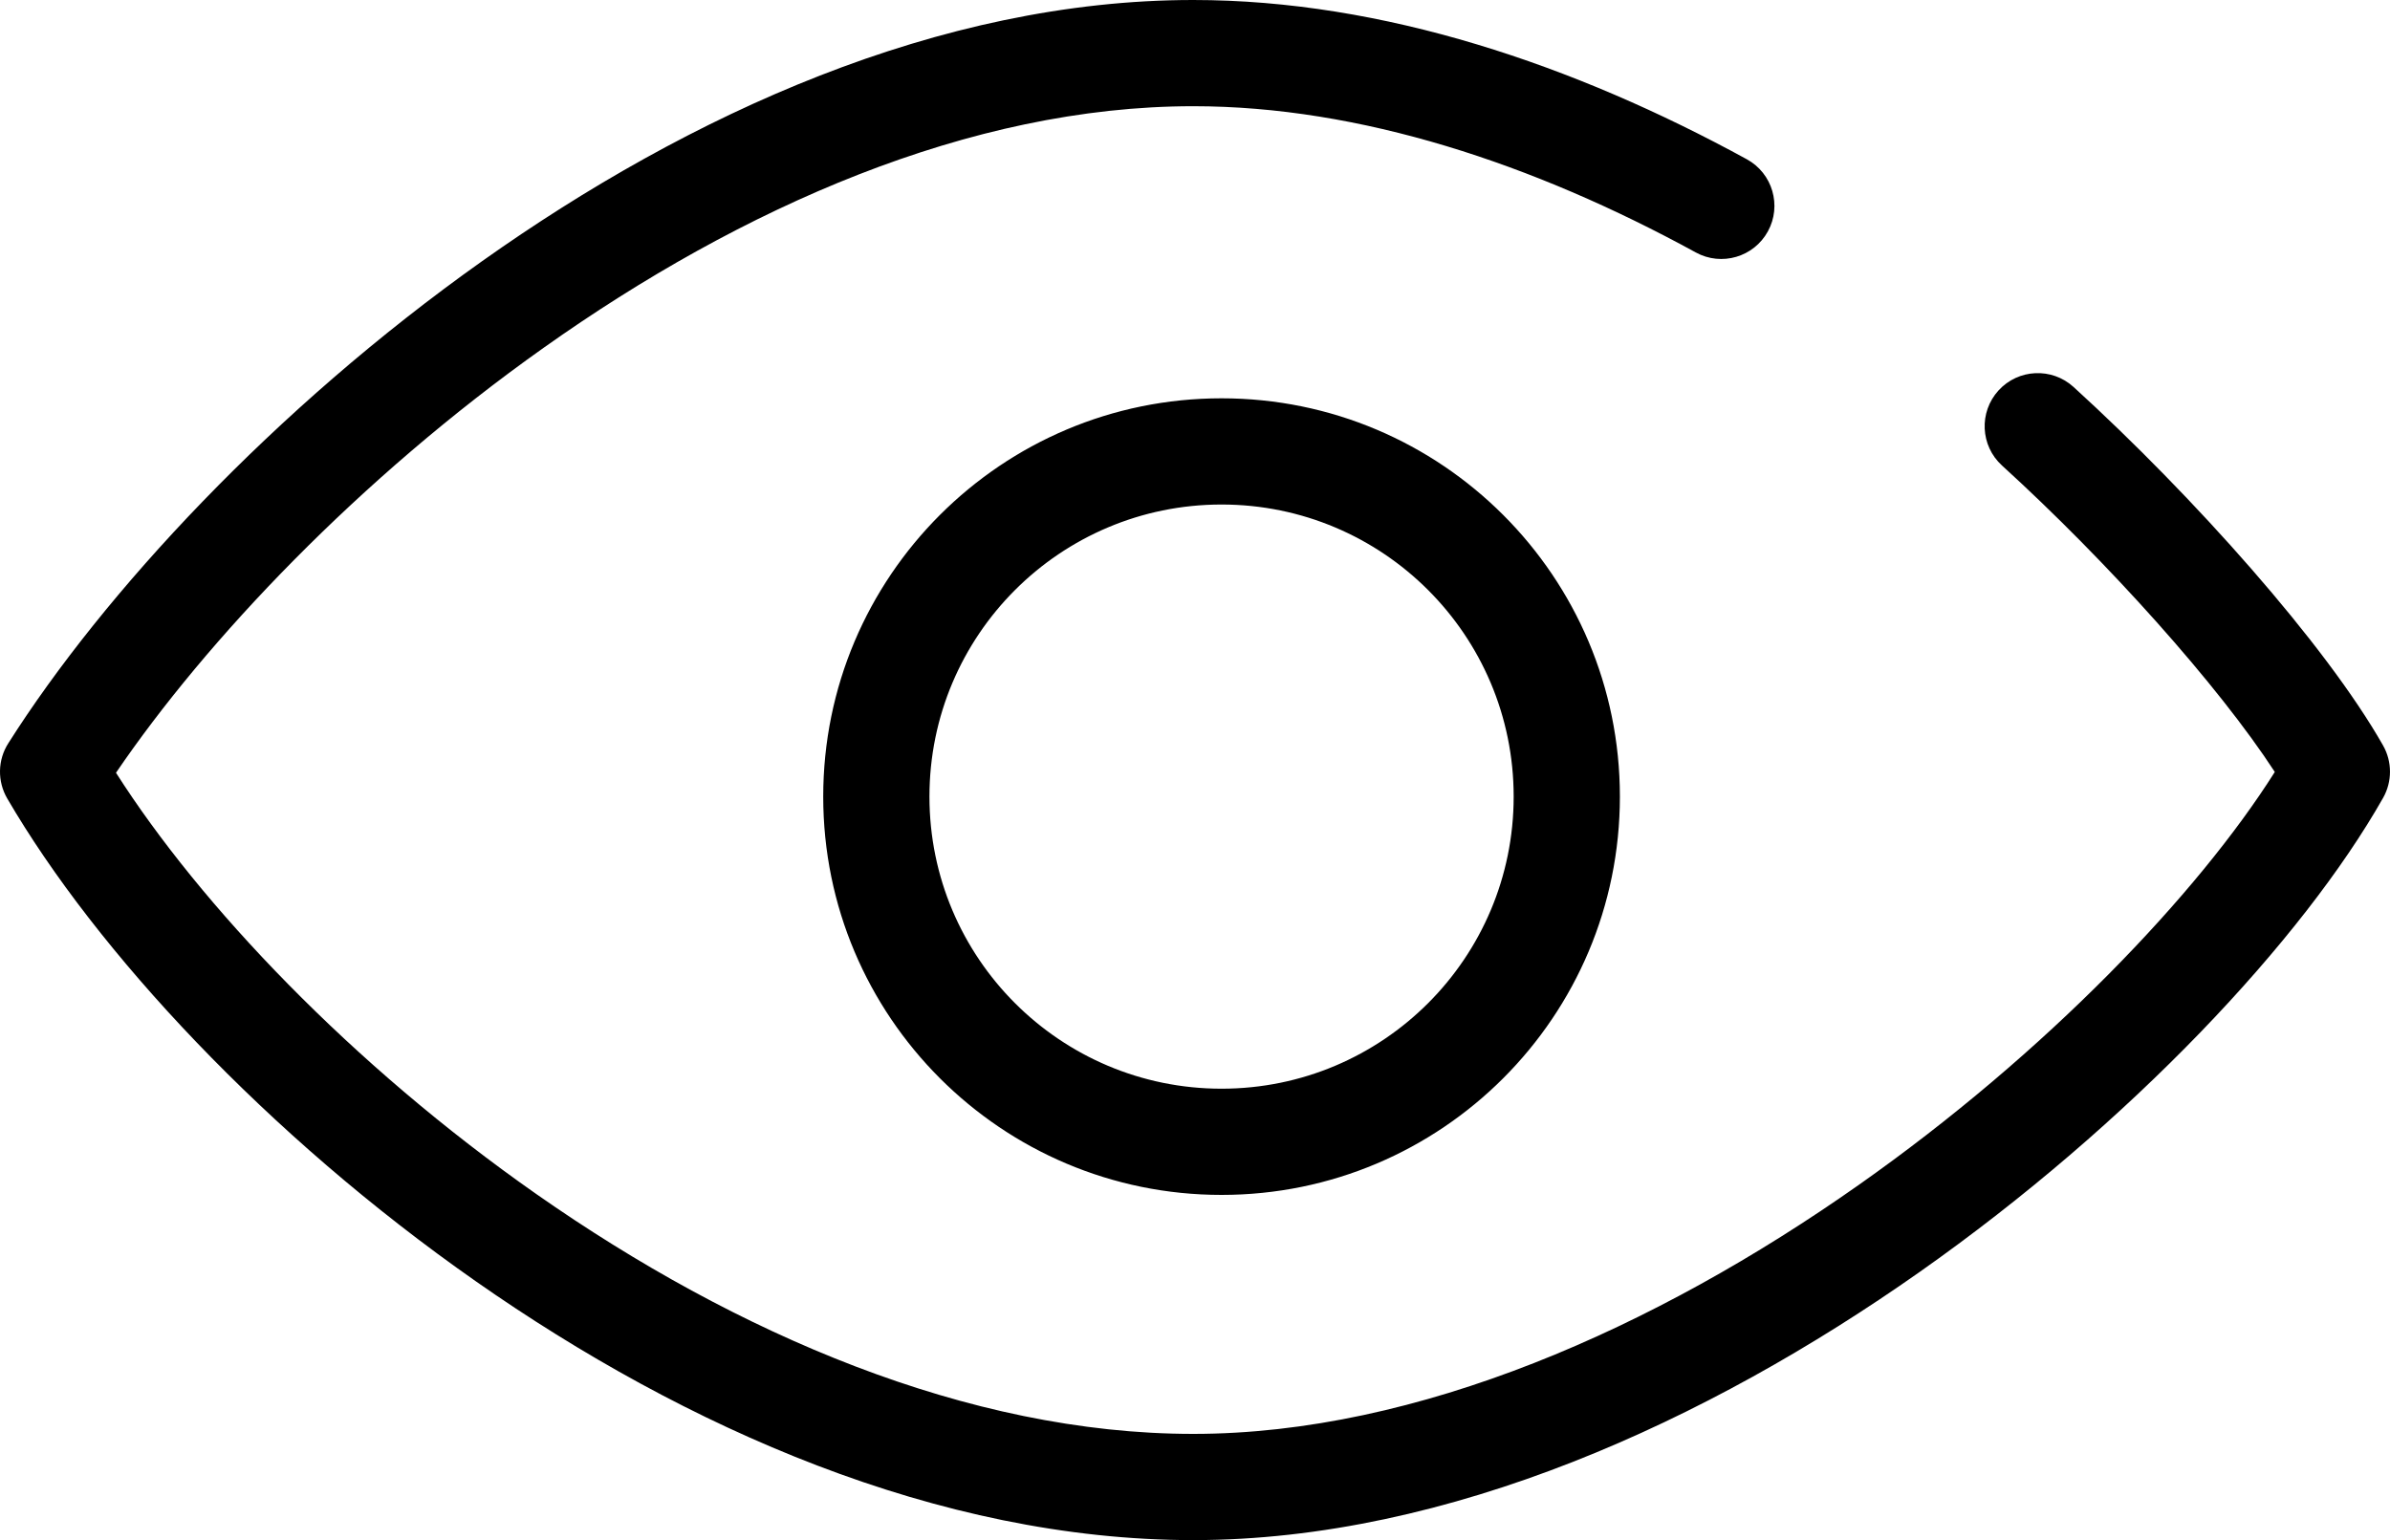 <svg width="45" height="29" viewBox="0 0 45 29" fill="none" xmlns="http://www.w3.org/2000/svg">
<path fill-rule="evenodd" clip-rule="evenodd" d="M10.231 6.552C6.755 9.017 3.884 12.053 2.184 14.551C3.768 17.037 6.612 20.044 10.107 22.49C13.854 25.111 18.227 27 22.466 27C26.696 27 31.17 25.004 34.987 22.319C38.539 19.821 41.388 16.82 42.831 14.536C41.766 12.899 39.675 10.569 37.694 8.765C37.286 8.393 37.257 7.761 37.629 7.352C38.001 6.944 38.633 6.915 39.041 7.286C41.286 9.331 43.79 12.134 44.87 14.038C45.043 14.344 45.043 14.718 44.87 15.024C43.363 17.683 40.122 21.153 36.138 23.955C32.156 26.756 27.277 29 22.466 29C17.665 29 12.893 26.879 8.961 24.128C5.026 21.376 1.81 17.907 0.136 15.035C-0.052 14.712 -0.045 14.311 0.156 13.996C1.948 11.169 5.163 7.694 9.074 4.92C12.977 2.151 17.688 0 22.466 2.91377e-08C26.045 -0 29.651 1.227 32.89 2.999C33.374 3.264 33.552 3.872 33.287 4.356C33.022 4.841 32.414 5.019 31.93 4.754C28.875 3.082 25.603 2 22.467 2C18.263 2 13.957 3.909 10.231 6.552ZM28.5 15C28.5 18.038 26.038 20.5 23 20.5C19.962 20.5 17.5 18.038 17.5 15C17.5 11.962 19.962 9.5 23 9.5C26.038 9.5 28.5 11.962 28.5 15ZM30.5 15C30.5 19.142 27.142 22.5 23 22.5C18.858 22.5 15.5 19.142 15.5 15C15.5 10.858 18.858 7.5 23 7.5C27.142 7.5 30.5 10.858 30.5 15Z" fill="black"/>
</svg>
